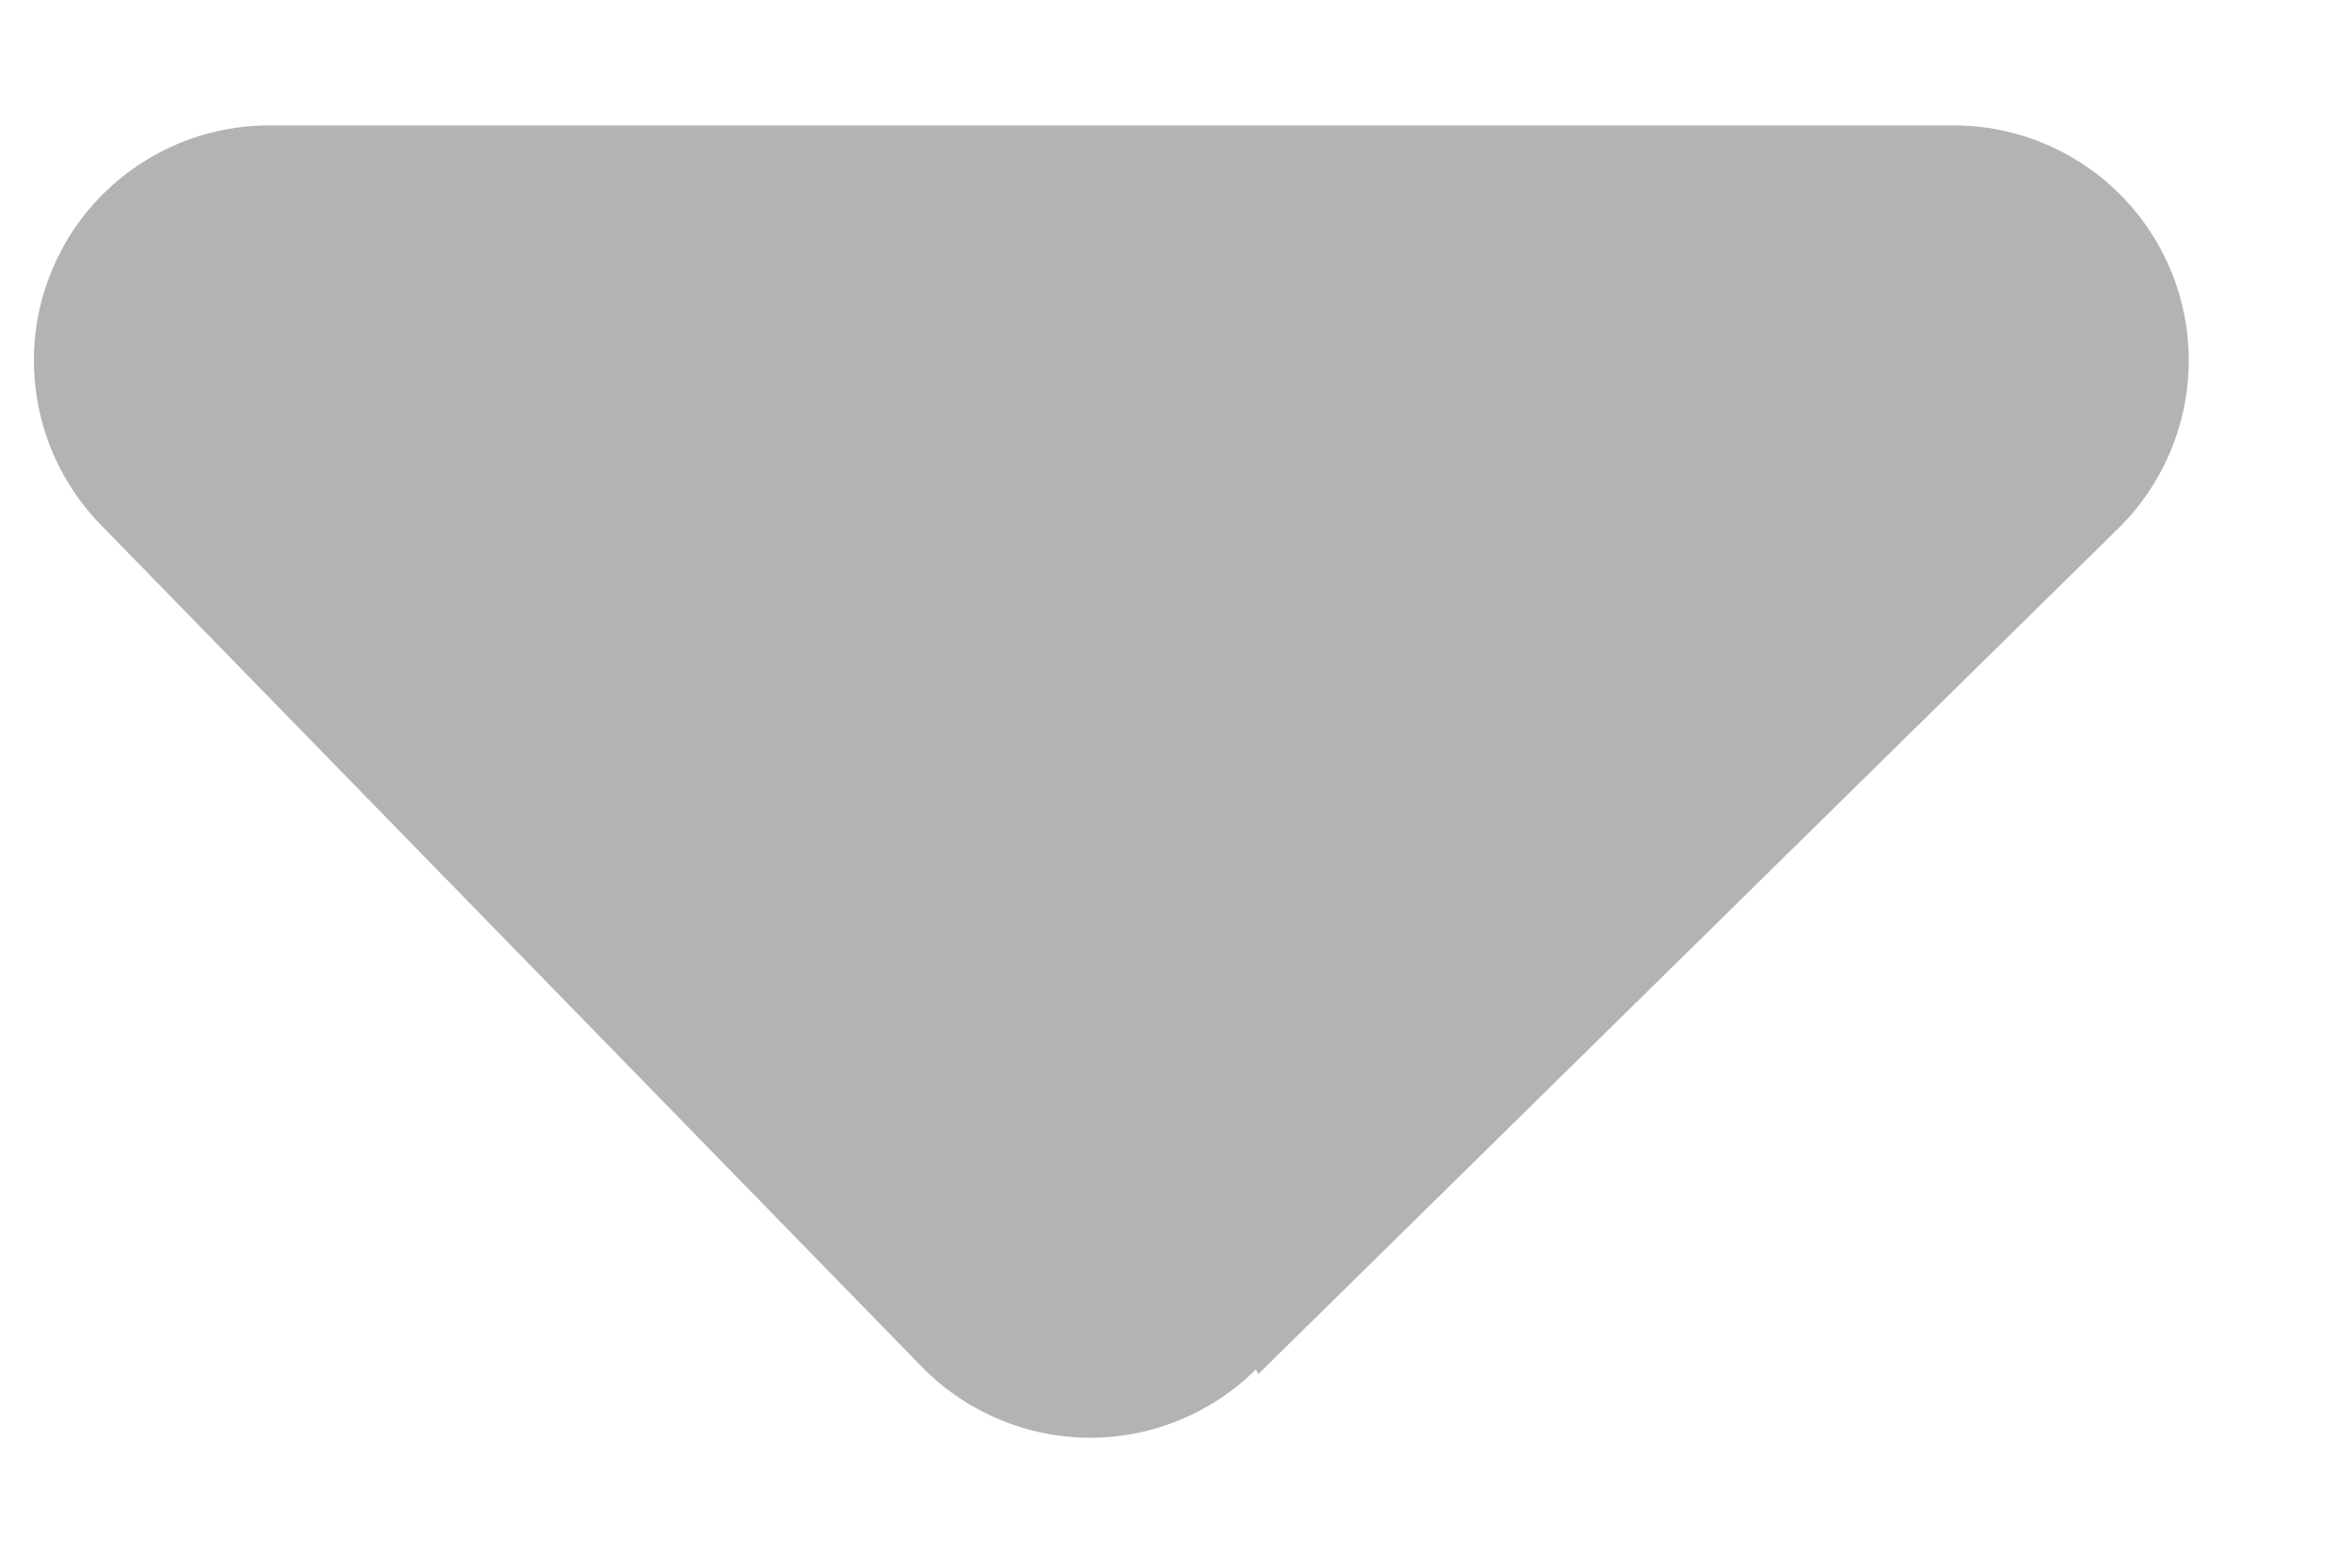 <svg width="12" height="8" viewBox="0 0 12 8" fill="none" xmlns="http://www.w3.org/2000/svg">
<path d="M6.42 7.012L10.8 2.704C10.973 2.537 11.091 2.323 11.141 2.088C11.191 1.854 11.169 1.61 11.079 1.388C10.988 1.165 10.833 0.975 10.634 0.842C10.434 0.709 10.2 0.638 9.96 0.64H1.38C1.143 0.639 0.911 0.707 0.713 0.838C0.515 0.968 0.36 1.154 0.268 1.372C0.175 1.59 0.15 1.831 0.194 2.063C0.238 2.296 0.35 2.511 0.516 2.68L4.716 6.988C4.941 7.211 5.245 7.337 5.562 7.337C5.879 7.337 6.183 7.211 6.408 6.988L6.42 7.012Z" fill="#B4B3B3"/>
</svg>
